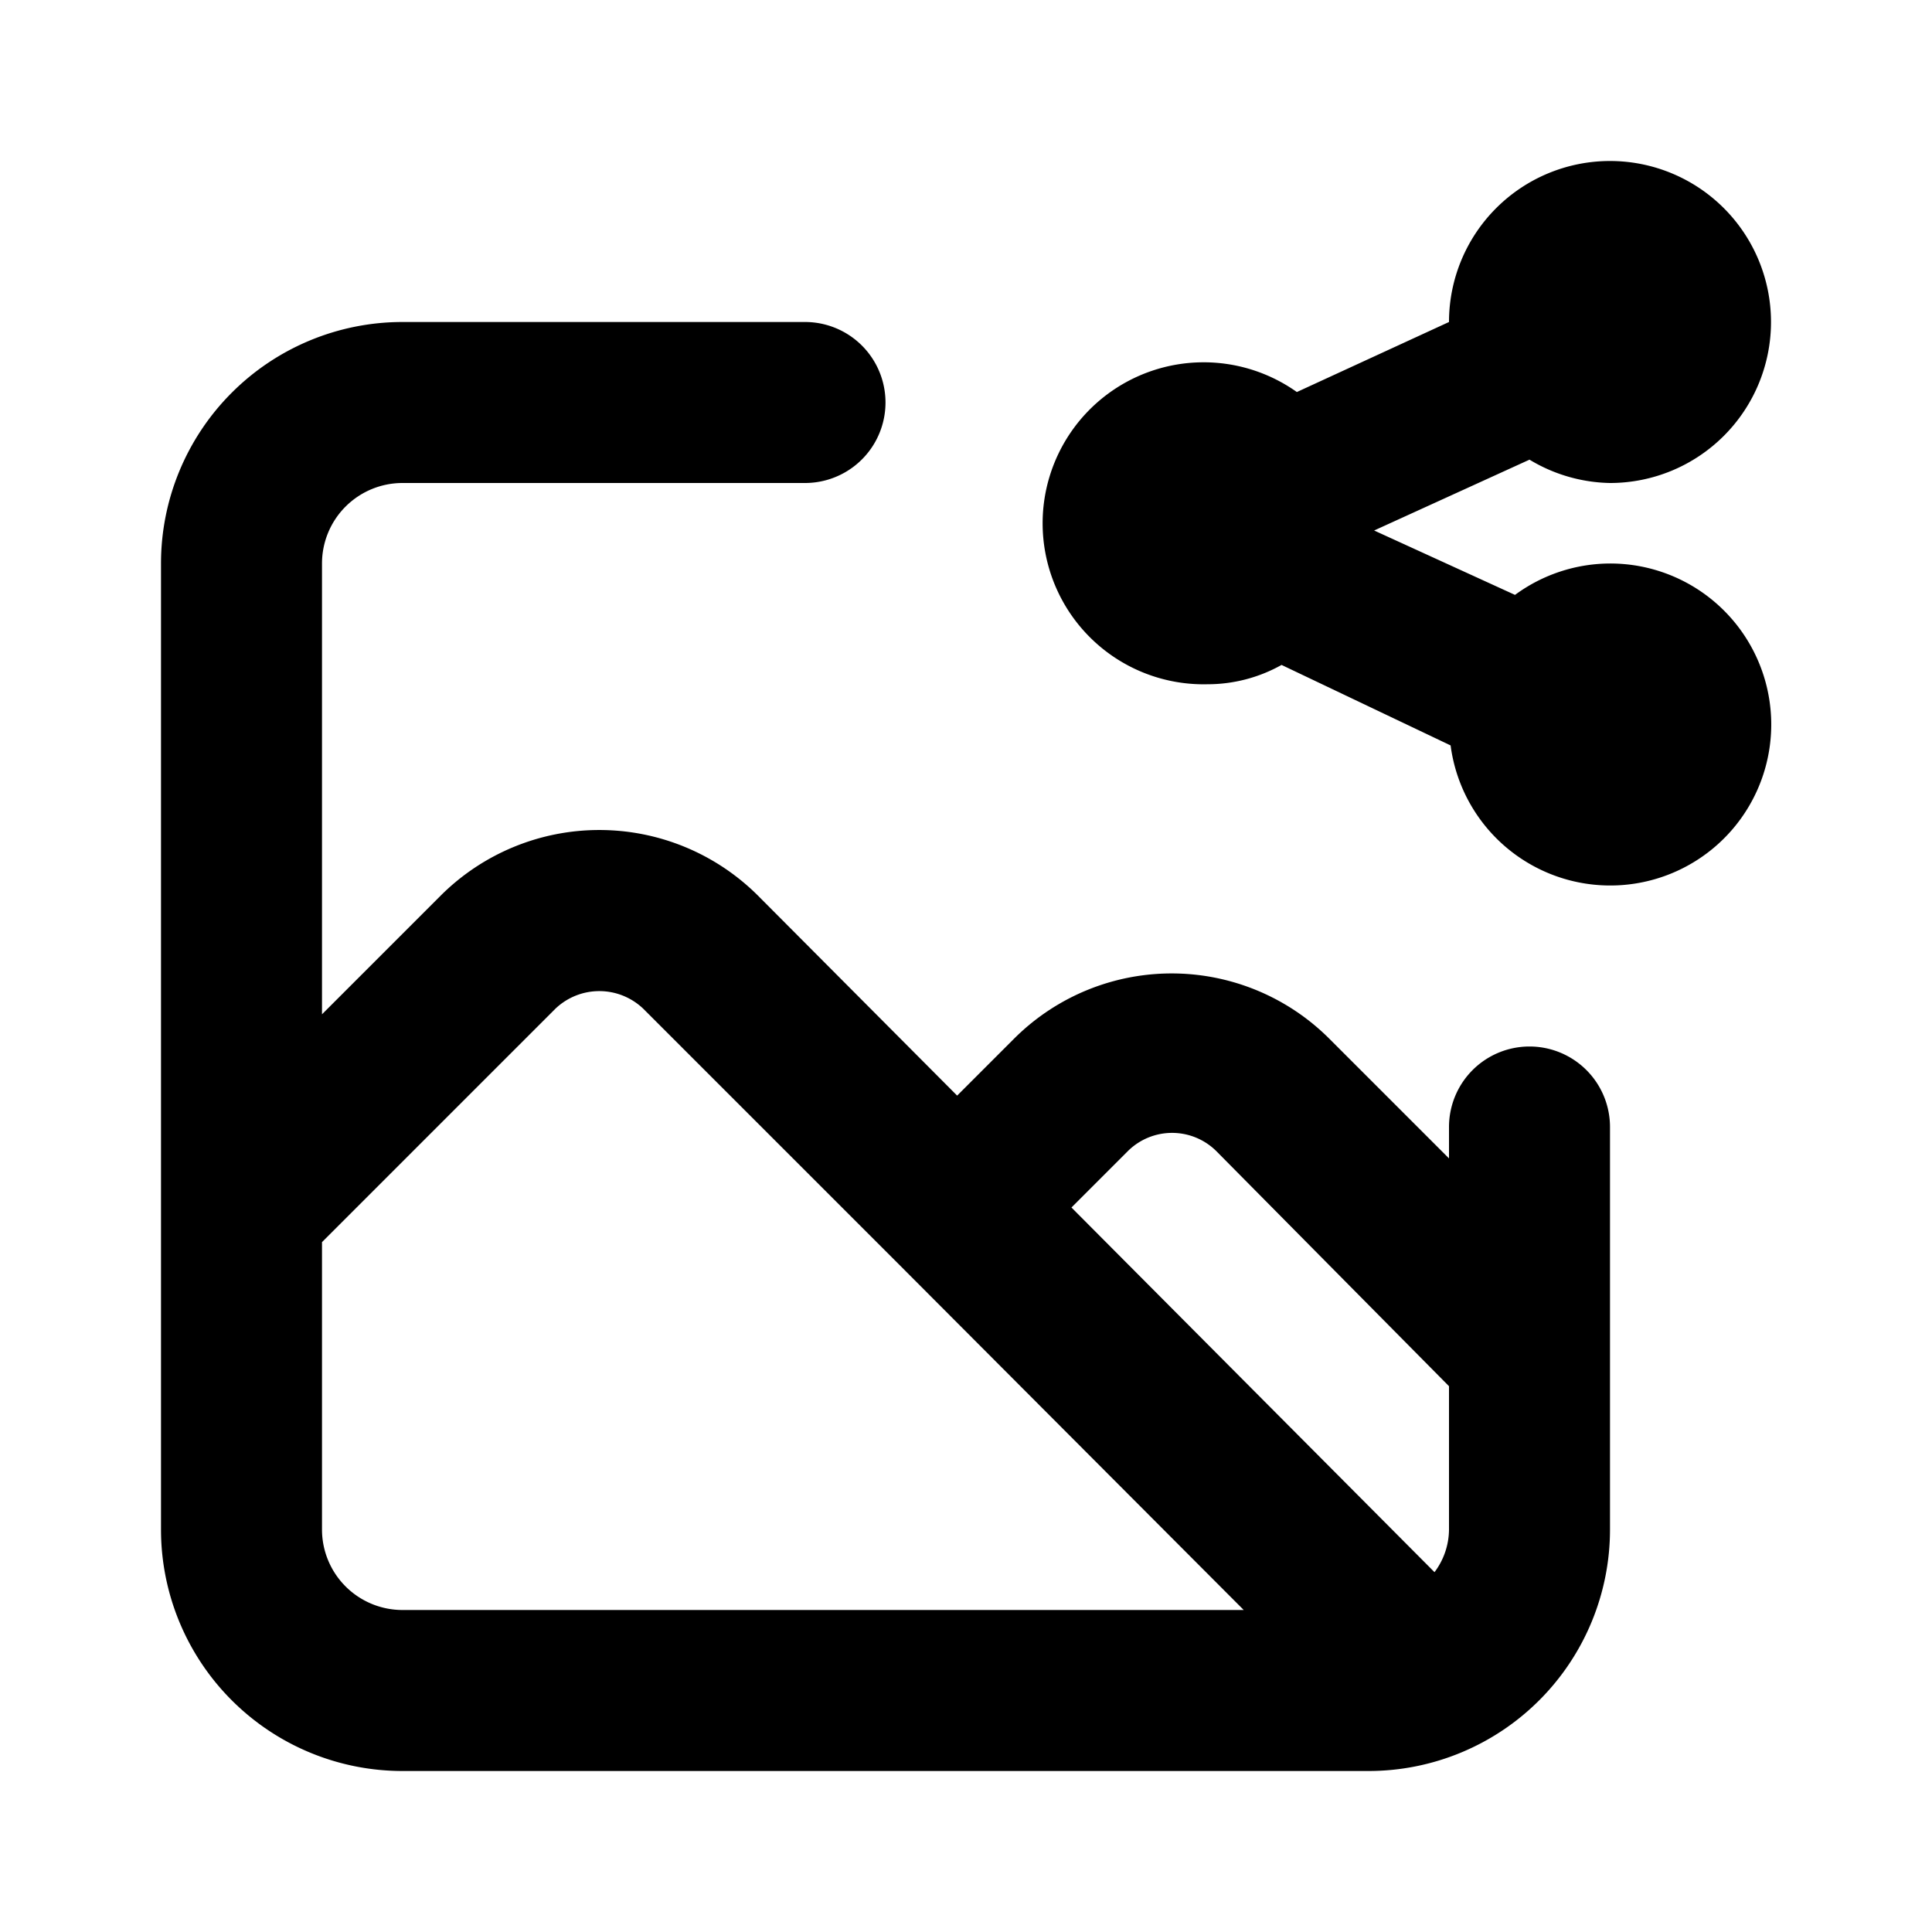 <svg xmlns="http://www.w3.org/2000/svg" viewBox="0 0 24 24"><path d="M20,7a2,2,0,0,0-1.18.39l-1.75-.8L19,5.71A2,2,0,0,0,20,6a2,2,0,1,0-2-2l-1.89.87A2,2,0,1,0,15,8.5a1.88,1.88,0,0,0,.92-.24l2.1,1A2,2,0,1,0,20,7Zm-1,6a1,1,0,0,0-1,1v.39l-1.48-1.48a2.77,2.77,0,0,0-3.93,0l-.7.7L9.41,11.12a2.79,2.79,0,0,0-3.93,0L4,12.6V7A1,1,0,0,1,5,6h5a1,1,0,0,0,0-2H5A3,3,0,0,0,2,7V19a3,3,0,0,0,3,3H17a3,3,0,0,0,3-3V14A1,1,0,0,0,19,13ZM5,20a1,1,0,0,1-1-1V15.43l2.9-2.9a.79.79,0,0,1,1.09,0l3.17,3.17,0,0L15.45,20Zm13-1a.89.89,0,0,1-.18.53L13.31,15l.7-.7a.78.78,0,0,1,1.1,0L18,17.22Z"/></svg>